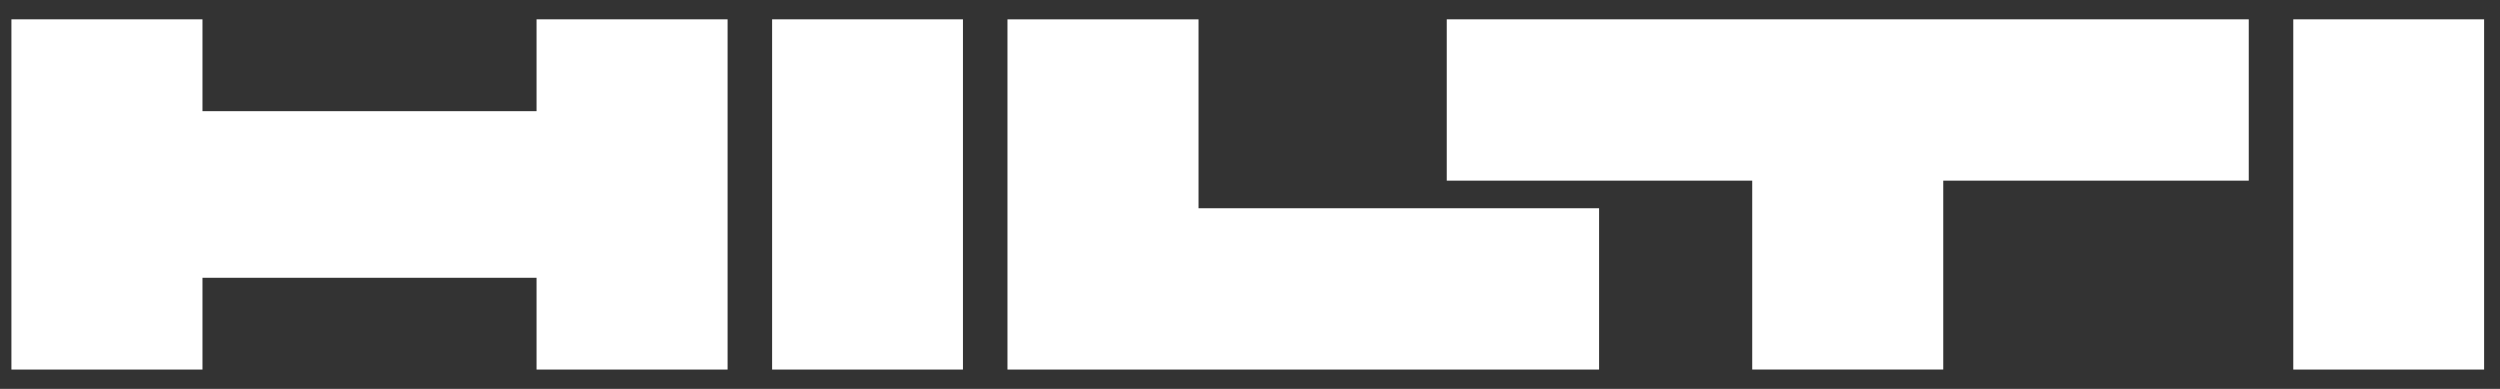 <svg width="90" height="14" viewBox="0 0 90 14" fill="none" xmlns="http://www.w3.org/2000/svg">
<rect x="0" y="0" width="90" height="14" fill="#333333" stroke="none"/>
<path d="M34.666 13.304H27.796V0.696H34.666V13.304ZM89.428 0.696H82.558V13.304H89.428V0.696ZM0.411 13.304H7.289V10H19.316V13.304H26.193V0.696H19.316V4.002H7.289V0.696H0.411V13.304ZM36.269 13.304H57.567V7.497H43.147V0.697H36.269V13.304ZM52.083 6.503H63.08V13.303H69.957V6.503H80.955V0.696H52.083V6.503Z" fill="white"/>
</svg>
